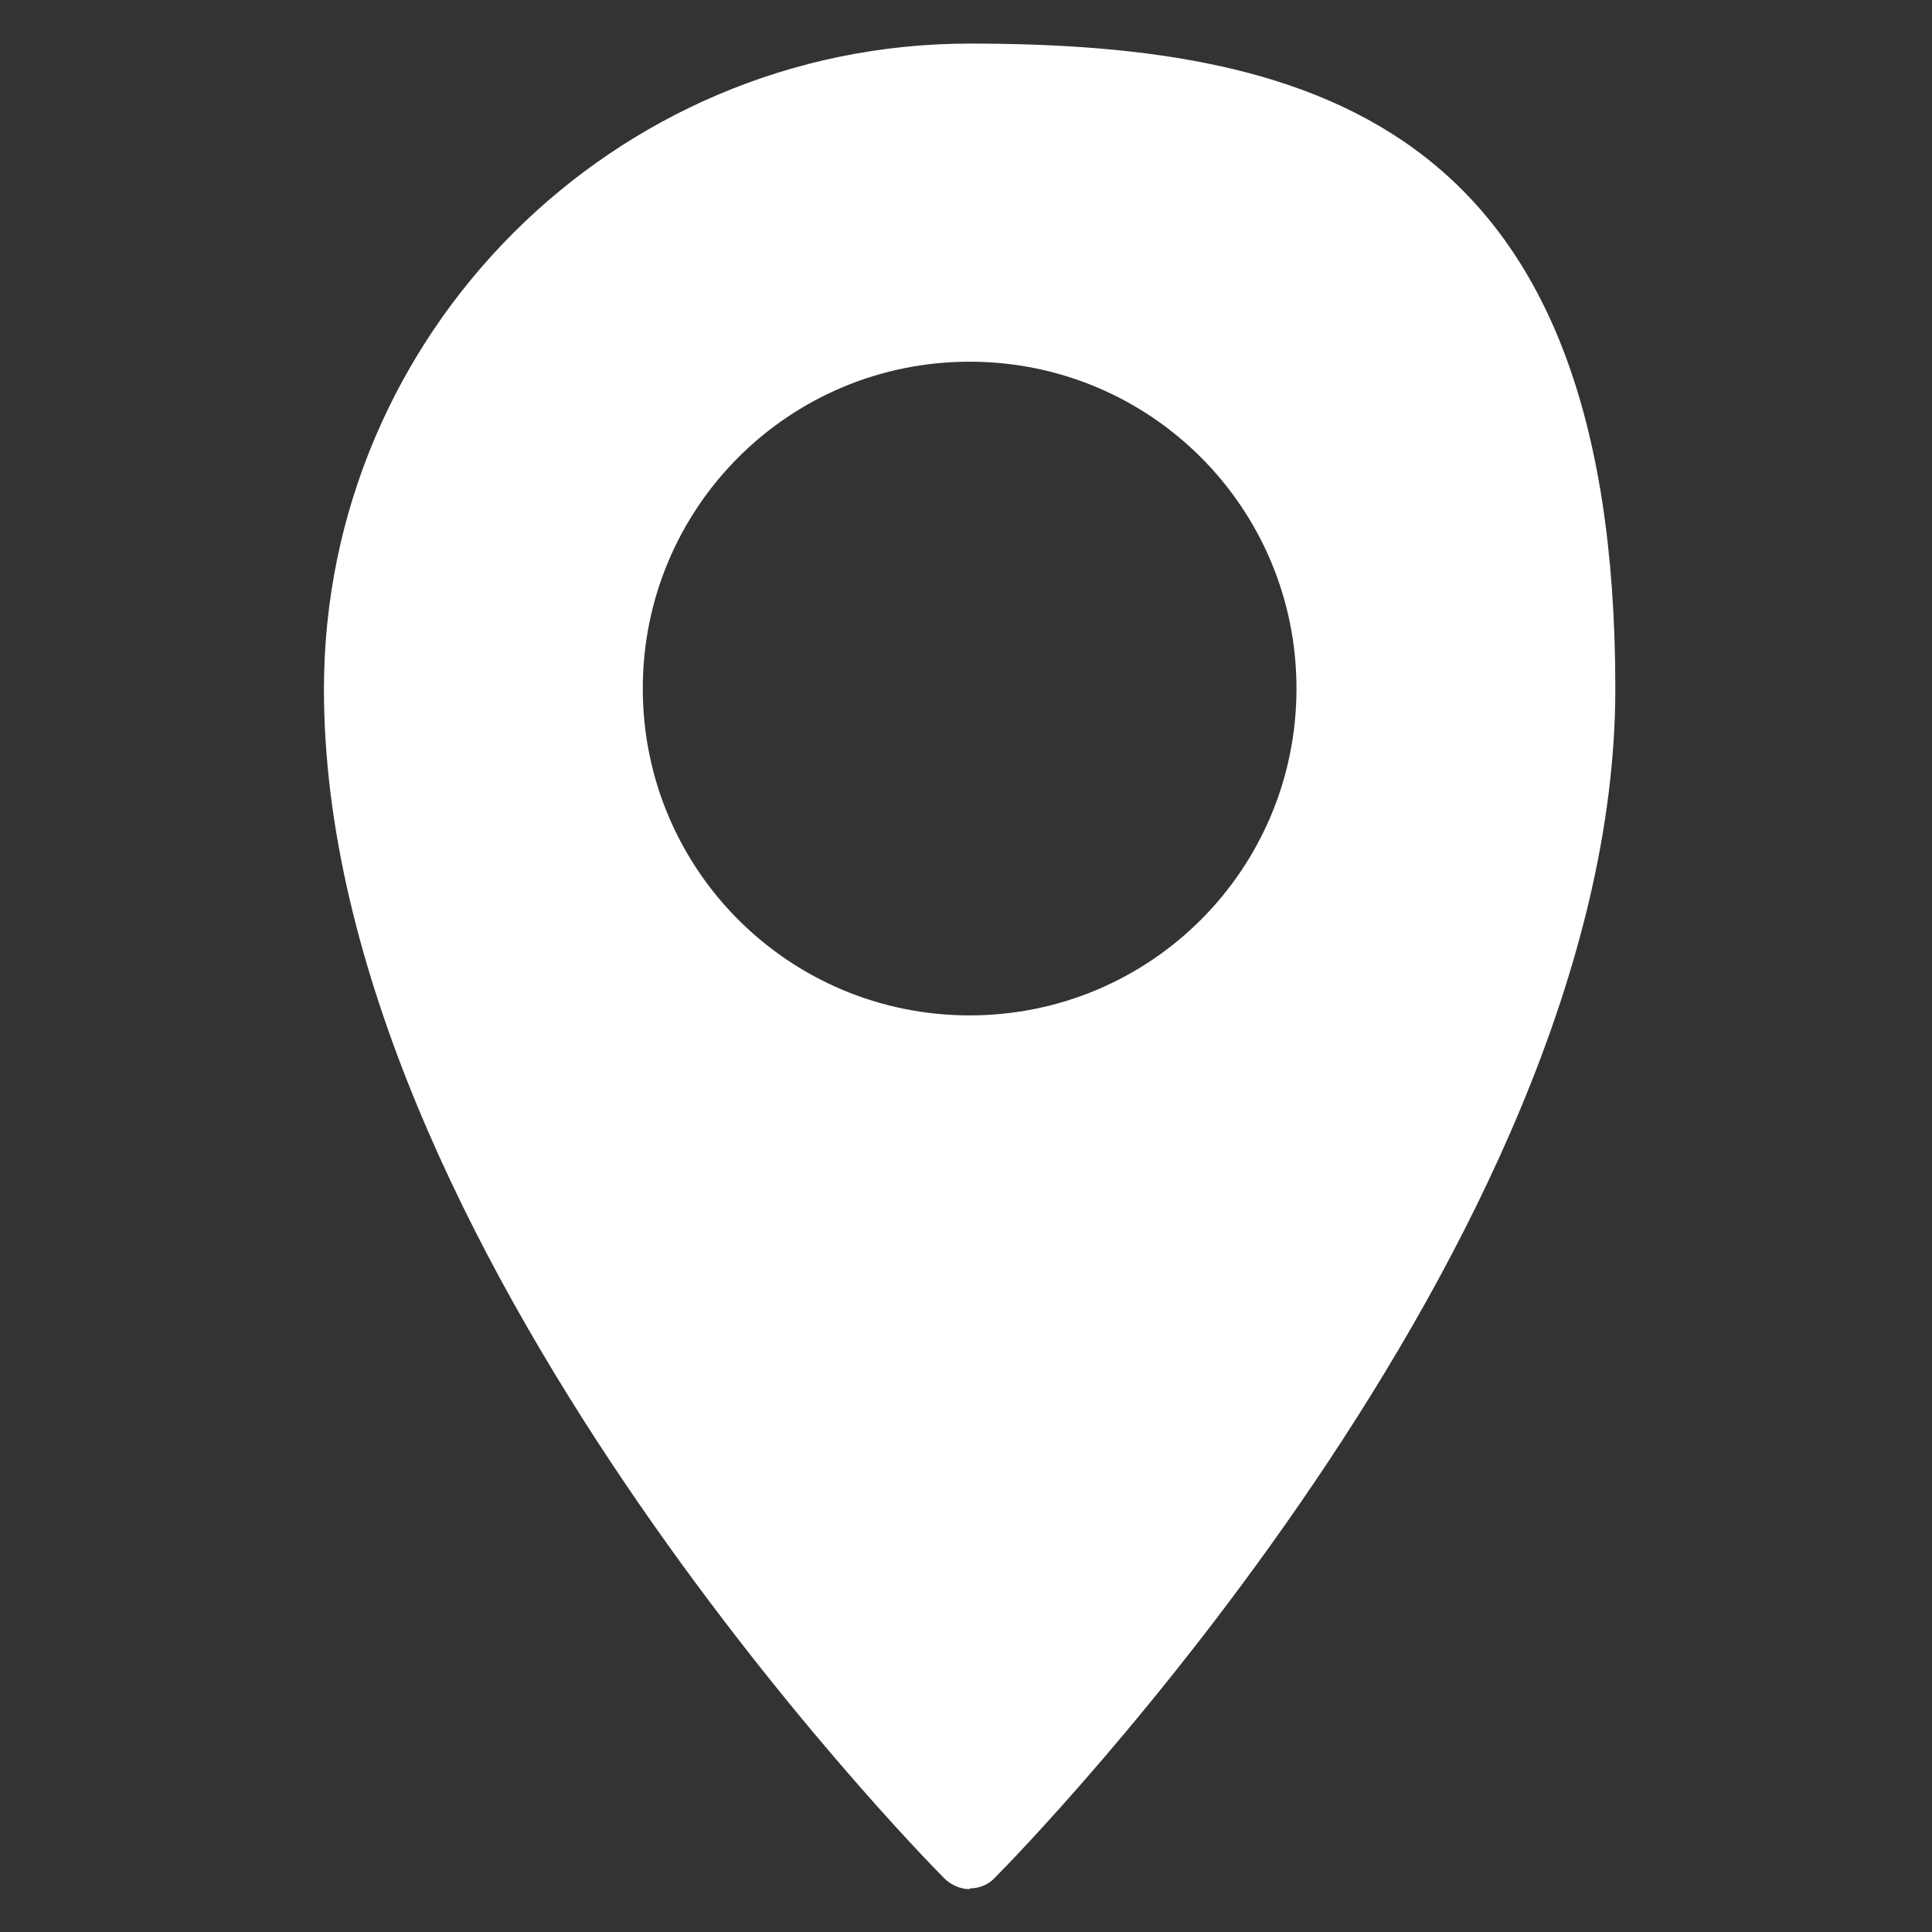 <?xml version="1.0" encoding="UTF-8"?>
<svg id="Layer_1" xmlns="http://www.w3.org/2000/svg" version="1.1" viewBox="0 0 266 266">
  <rect x="0" y="0" width="266" height="266" fill="#333333" stroke="none"/>
  <!-- Generator: Adobe Illustrator 29.2.1, SVG Export Plug-In . SVG Version: 2.1.0 Build 116)  -->
  <defs>
    <style>
      .st0 {
        fill: #fff;
      }
    </style>
  </defs>
  <path class="st0" d="M133.5,260c1.3,0,2.6-.5,3.5-1.5,3.5-3.5,85.4-87.2,85.4-163.7S182.5,6,133.5,6,44.6,45.9,44.6,94.9c0,76.5,81.9,160.2,85.4,163.7.9.9,2.2,1.5,3.5,1.5ZM88.5,94.8c0-24.9,20.1-45,45-45s45,20.1,45,45-20.1,45-45,45-45-20.1-45-45Z"/>
</svg>
